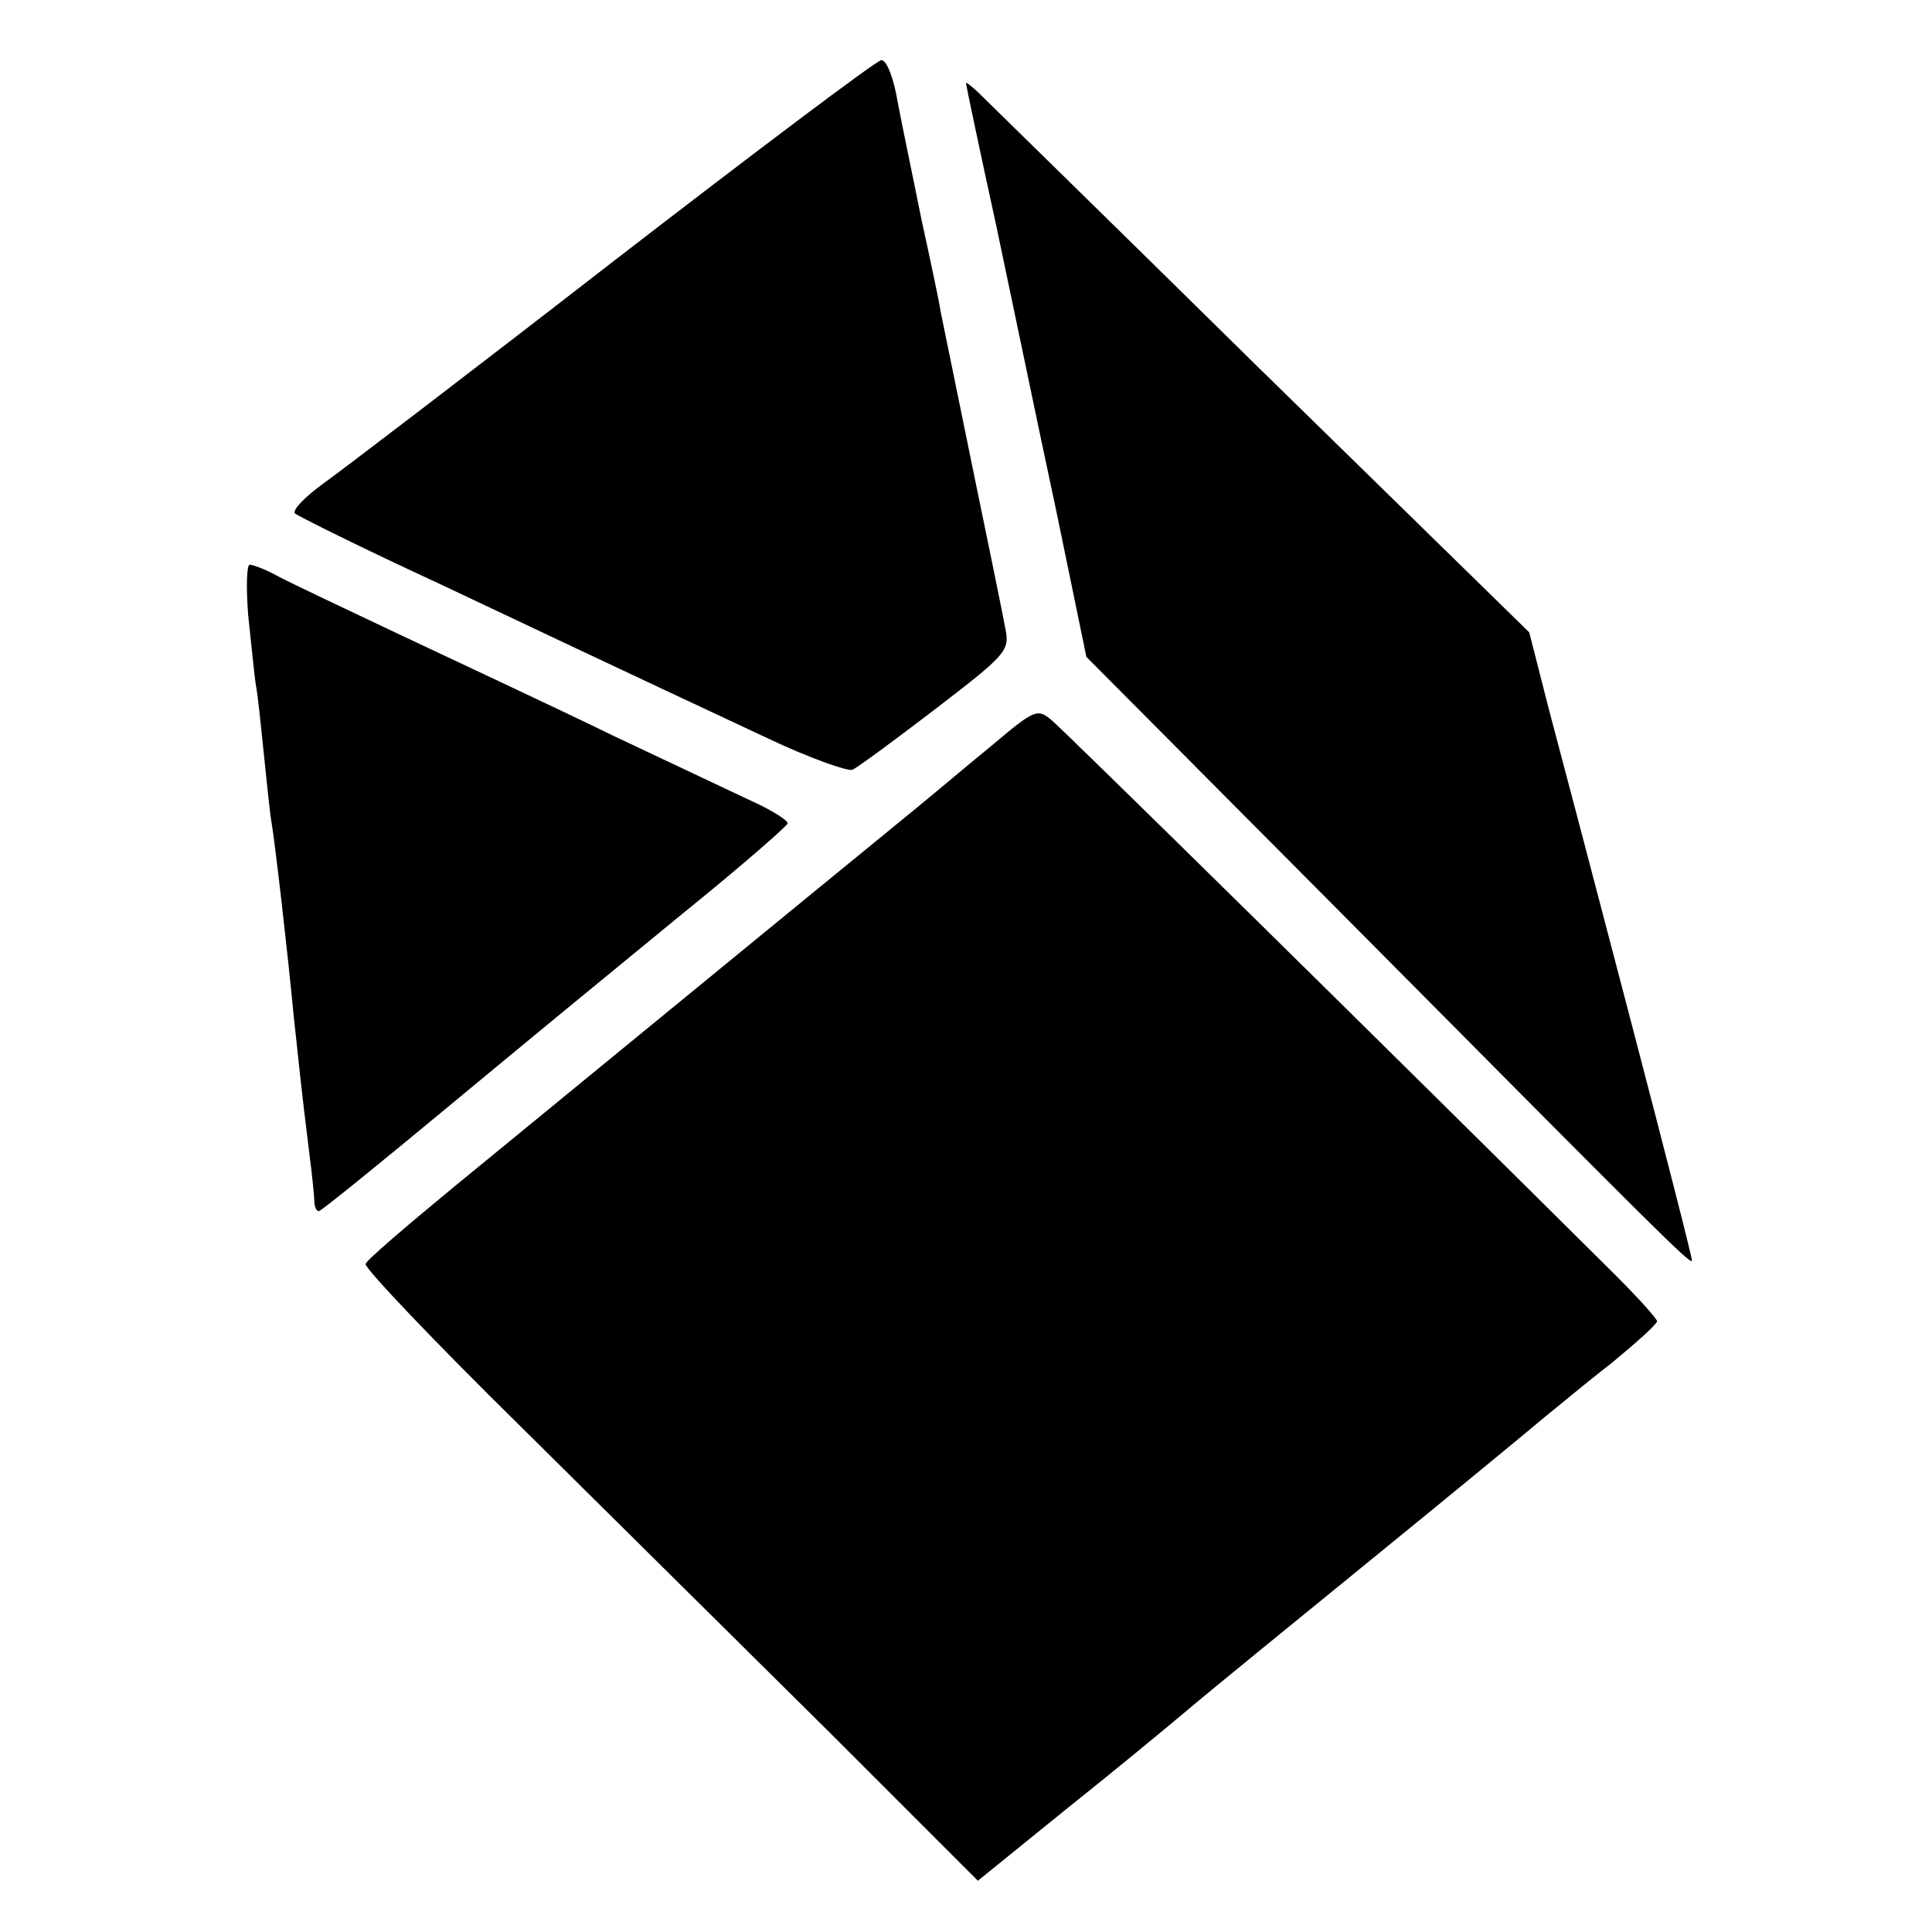 <?xml version="1.0" standalone="no"?>
<!DOCTYPE svg PUBLIC "-//W3C//DTD SVG 20010904//EN"
 "http://www.w3.org/TR/2001/REC-SVG-20010904/DTD/svg10.dtd">
<svg version="1.0" xmlns="http://www.w3.org/2000/svg"
 width="260pt" height="260pt" viewBox="0 0 260 260"
 preserveAspectRatio="xMidYMid meet">
<g transform="translate(0,260) scale(0.1,-0.1)"
fill="#000000" stroke="none">
<path d="M825 2248 c-192 -149 -369 -284 -393 -301 -23 -17 -39 -34 -35 -38 5
-4 91 -47 193 -94 315 -149 342 -161 444 -209 55 -26 106 -44 113 -42 7 3 57
40 112 82 95 73 100 78 94 108 -3 17 -23 114 -44 216 -21 102 -40 196 -43 210
-2 14 -14 70 -26 125 -11 55 -26 126 -32 158 -5 31 -15 57 -22 56 -6 0 -168
-122 -361 -271z"/>
<path d="M1300 2488 c0 -2 18 -88 41 -193 22 -104 58 -278 81 -385 l40 -194
372 -374 c394 -397 439 -442 443 -439 1 2 -36 146 -82 322 -46 176 -96 366
-111 422 l-26 102 -366 358 c-200 197 -371 364 -378 371 -8 7 -14 12 -14 10z"/>
<path d="M334 1772 c4 -37 8 -78 10 -92 3 -14 7 -56 11 -94 4 -38 8 -79 10
-90 5 -28 23 -186 30 -261 7 -64 10 -97 21 -185 4 -30 7 -61 7 -67 0 -7 3 -13
6 -13 3 0 83 65 177 143 94 78 235 194 312 257 78 63 141 118 142 122 0 4 -19
16 -42 27 -24 11 -110 52 -193 91 -82 40 -211 100 -285 135 -74 35 -148 70
-165 79 -16 9 -34 16 -39 16 -4 0 -5 -30 -2 -68z"/>
<path d="M1335 1597 c-33 -27 -78 -65 -100 -83 -186 -152 -531 -435 -625 -512
-63 -52 -117 -98 -118 -103 -2 -5 92 -104 210 -220 117 -116 303 -300 414
-410 l200 -200 116 94 c64 51 138 112 164 134 27 23 141 116 254 208 113 92
216 177 230 189 14 11 53 44 88 71 34 28 62 53 62 57 0 3 -24 30 -54 60 -310
308 -745 736 -761 749 -19 16 -23 14 -80 -34z"/>
</g>
</svg>

